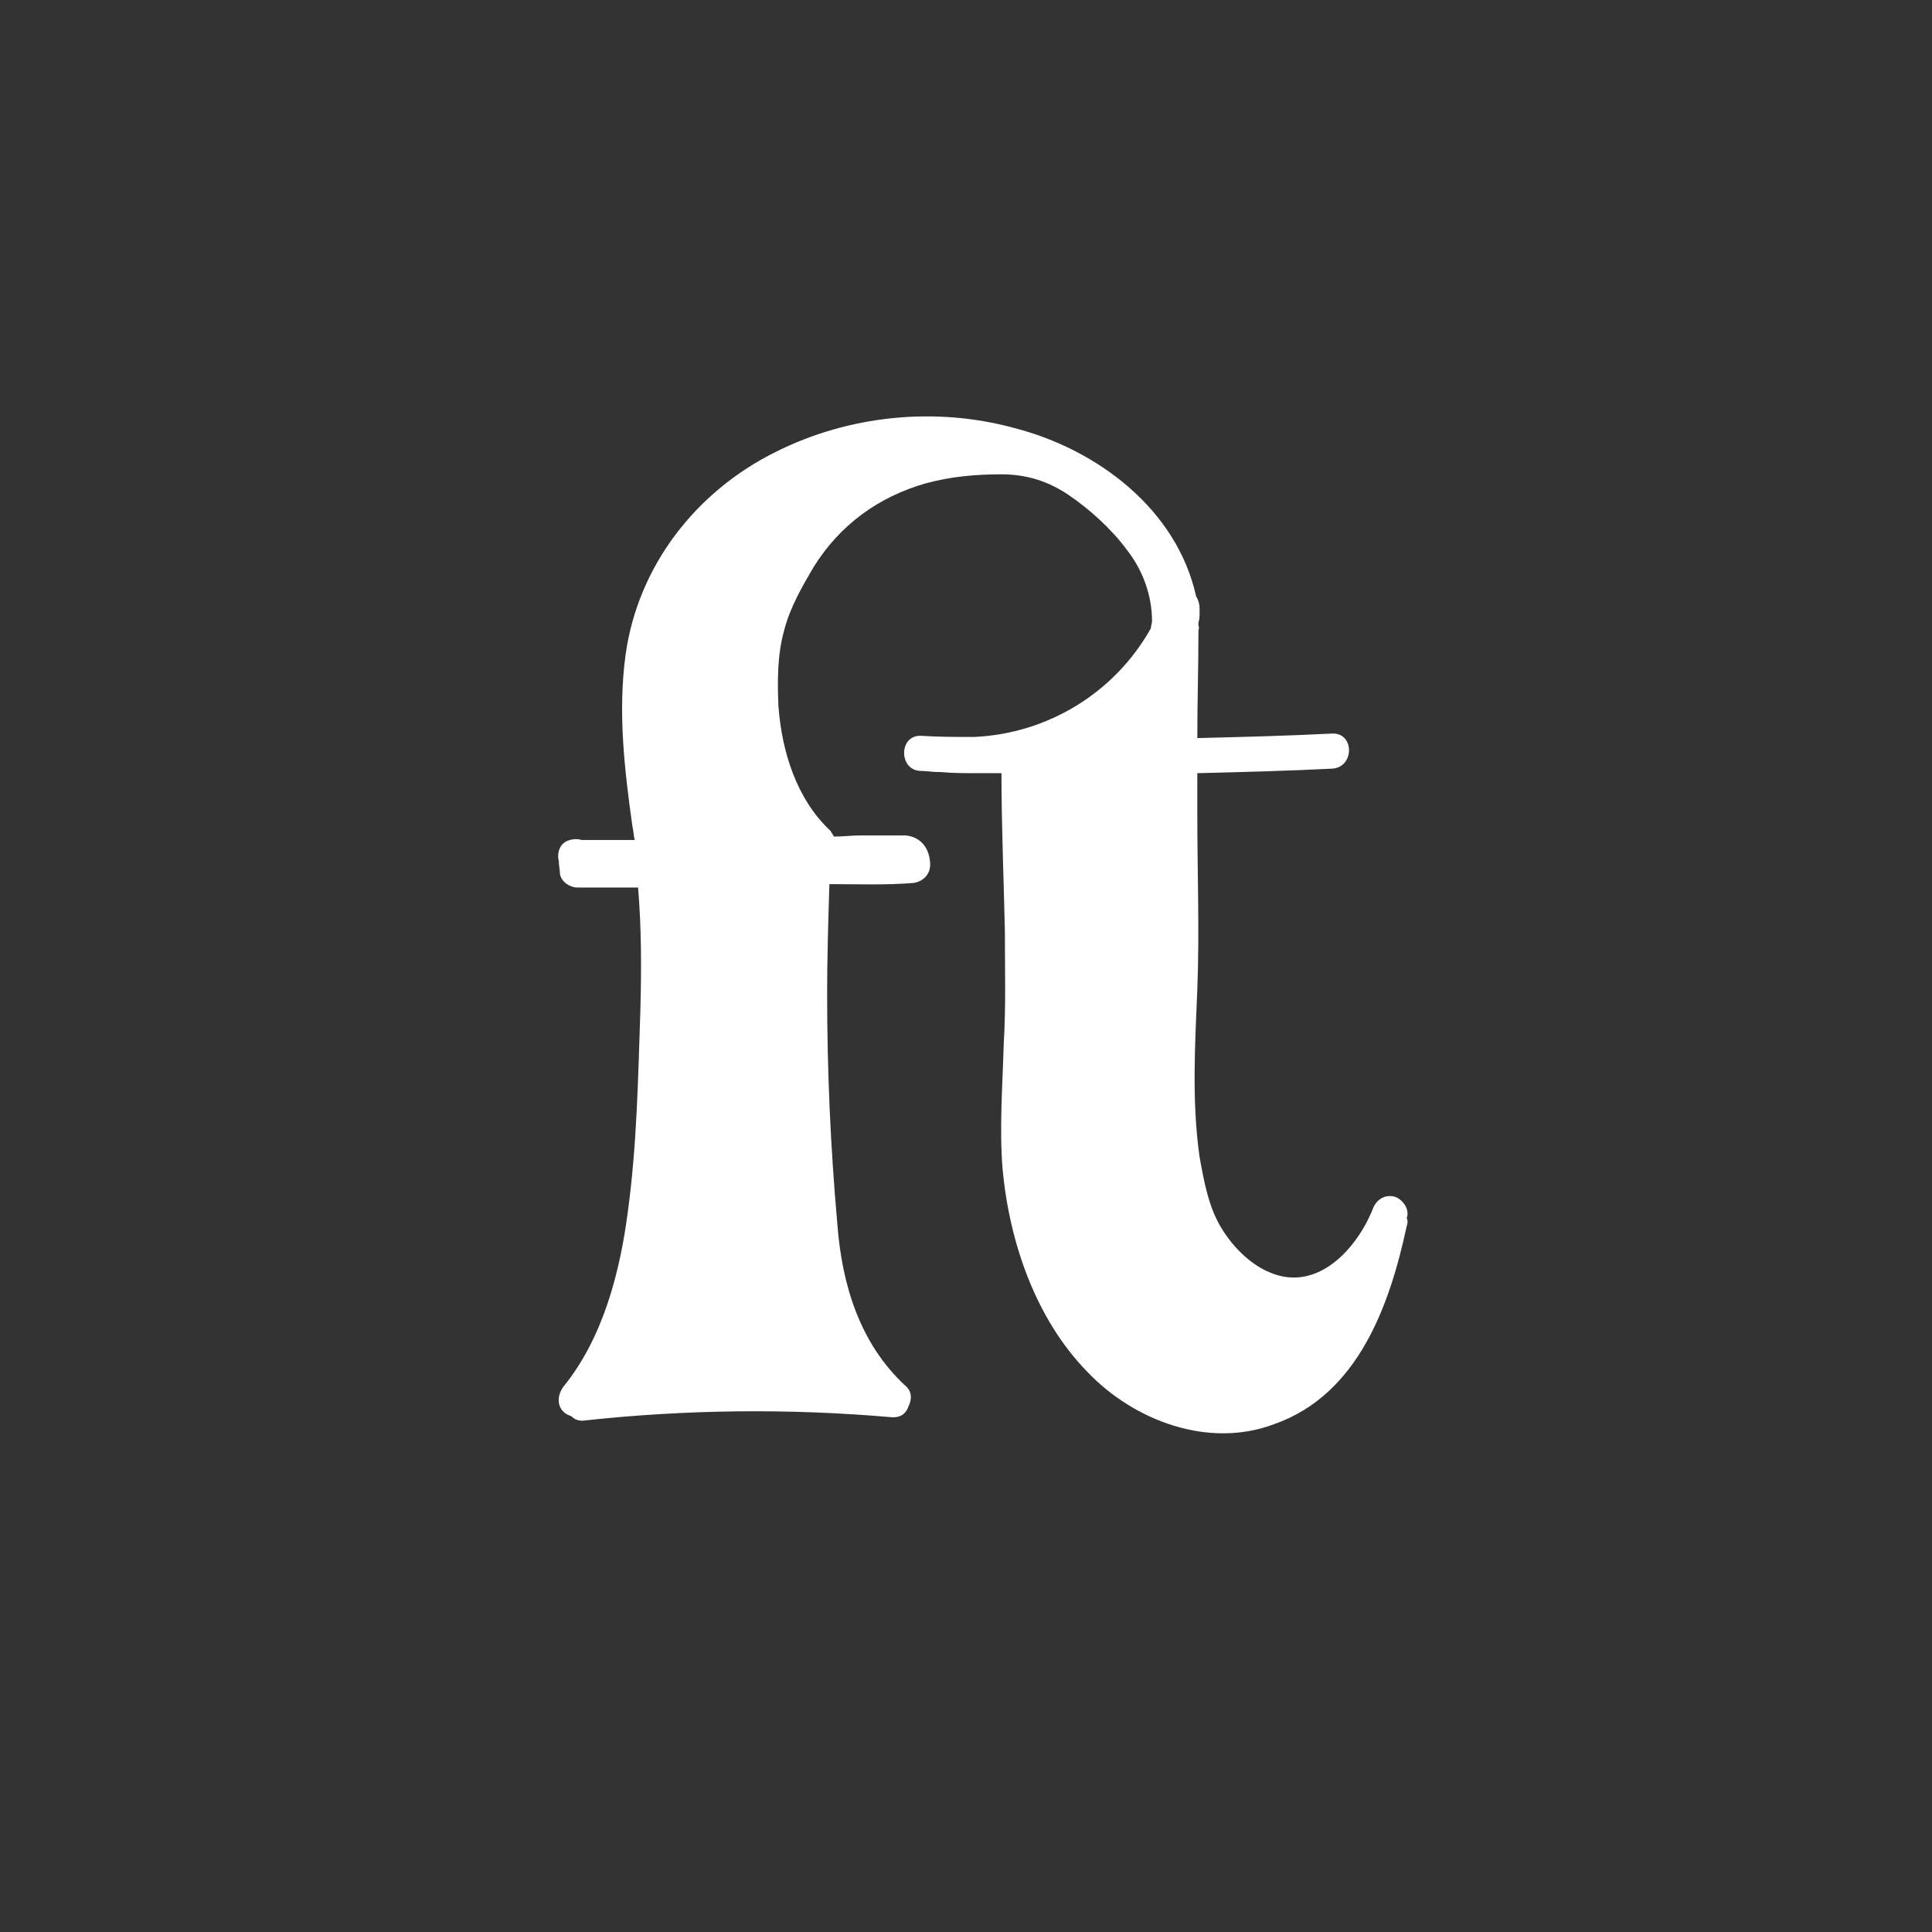 <svg width="512" height="512" viewBox="0 0 512 512" fill="none" xmlns="http://www.w3.org/2000/svg">
<rect x="0" y="0" width="512" height="512" fill="#333333" stroke="none"/>
<g clip-path="url(#clip0_305_2)">
<path d="M369.5 317.1C366.8 316.5 364.7 318 363.8 320.4C359.6 330.9 349.1 342.6 336.5 337.2C331.4 335.1 326.9 330.6 323.9 325.8C320.3 320.1 319.1 313.2 317.9 306.6C315.8 291.9 316.7 276.9 317.3 262.2C317.9 246.6 317.3 231.3 317.3 216V204.9C329.3 204.6 341.3 204.3 353 203.7C359 203.4 359 194.1 353 194.4C341.3 195 329.3 195.3 317.3 195.6C317.3 186 317.6 176.7 317.6 167.4C317.6 166.8 317.9 166.2 317.6 165.9V165C317.9 164.1 317.9 163.2 317.9 162.3V161.1C317.9 160.2 317.6 159 317 158.1C311.9 135 290.9 119.1 268.7 113.4C247.7 107.7 224.9 110.1 205.7 119.7C184.4 130.2 169.1 150 165.8 173.4C163.7 188.7 165.5 204 167.6 219C167.9 220.2 167.9 221.4 168.2 222.6H154.1C153.2 222.3 152 222.3 151.1 222.6C148.4 223.2 147.5 225.9 148.1 228.3C148.1 229.5 148.4 230.7 148.4 231.6C148.7 233.7 151.1 235.2 152.9 235.2H169.1C170 246 170 256.8 169.7 267.9C169.1 285.6 168.8 303.3 166.4 321C164.3 337.2 159.8 354.6 149.3 367.5C147.8 369.6 147.5 372.3 149.3 374.1C149.9 374.7 150.5 375 151.4 375.3C152.3 376.2 153.2 376.5 154.4 376.5C181.7 373.5 209 373.2 236.6 375.6C239 375.6 240.2 374.4 240.8 372.6C241.7 370.8 241.7 368.7 239.9 367.2C227.9 356.1 223.1 340.5 221.9 324.3C220.1 304.2 219.2 283.8 219.2 263.4C219.2 253.8 219.5 243.9 219.8 234.3C227 234.3 234.5 234.6 242 234C244.4 233.7 246.5 231.9 246.5 229.2C246.5 225 244.1 221.7 239.9 221.4H227.9C225.8 221.4 223.4 221.7 221 221.7C220.7 221.1 220.4 220.8 220.1 220.2C211.1 211.8 207.2 199.2 206.3 187.2C206 180.6 206 173.4 207.8 167.1C209.3 161.1 212.6 155.4 215.6 150.3C222.5 139.2 232.7 131.7 245.3 128.1C251.9 126.3 258.5 125.7 265.4 125.7C272 125.7 277.7 127.5 283.1 131.1C288.8 135 294.5 140.1 298.7 145.8C302.9 151.2 305.3 157.8 305.3 164.7C305.3 165 305 165.9 305 166.5C295.4 183.6 277.7 194.4 258.2 195.3C253.4 195.3 248.9 195.3 244.1 195C238.1 194.7 238.1 204.3 244.1 204.3C245.6 204.3 247.1 204.6 248.6 204.6H249.2C252.5 204.9 255.8 204.9 259.1 204.9H265.4C265.4 218.7 266 232.8 266.3 246.6C266.3 256.8 266.6 266.7 266 276.6C265.7 287.7 264.8 298.8 265.7 309.9C267.5 329.1 274.4 349.5 288.2 363.6C300.5 376.5 320.3 384 337.7 377.4C359.9 369.6 368.3 345.9 372.8 324.9C373.1 324 373.1 323.4 372.8 322.8C373.7 320.4 371.6 317.7 369.5 317.1Z" fill="white"/>
</g>
<defs>
<clipPath id="clip0_305_2">
<rect width="512" height="512" rx="50" fill="white"/>
</clipPath>
</defs>
</svg>
